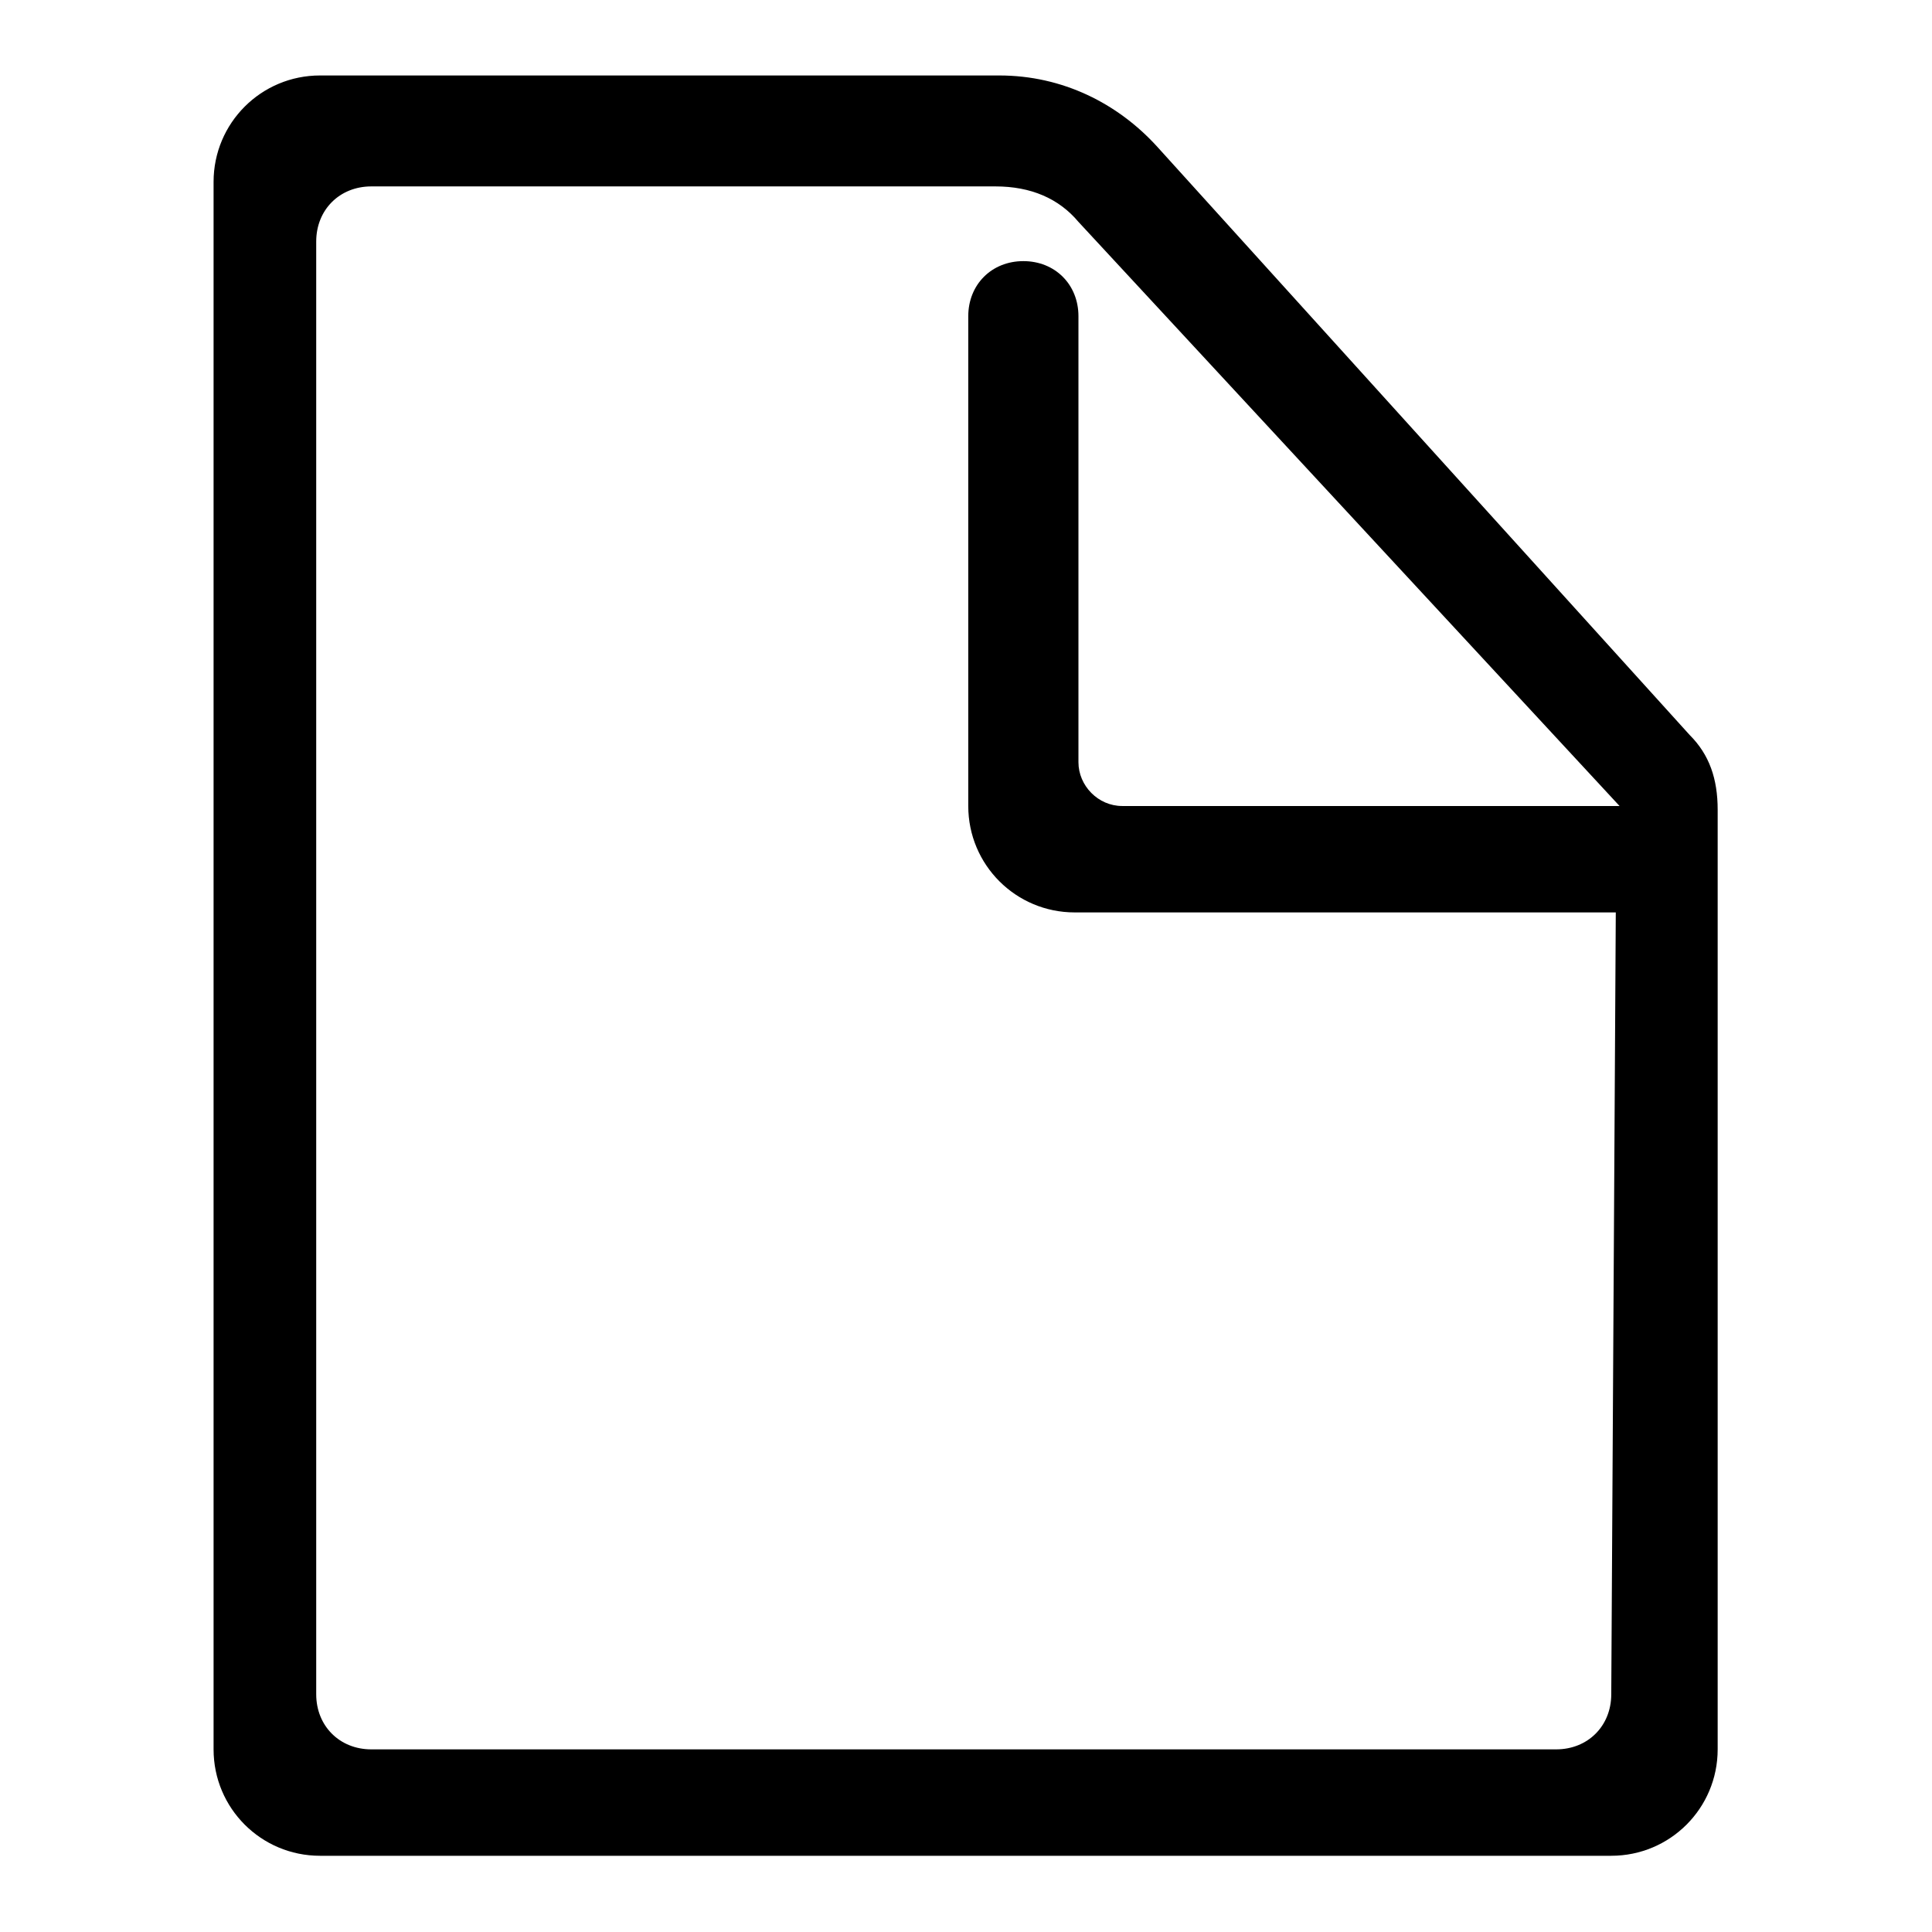 <?xml version="1.0" encoding="utf-8"?>
<!-- Svg Vector Icons : http://www.onlinewebfonts.com/icon -->
<!DOCTYPE svg PUBLIC "-//W3C//DTD SVG 1.1//EN" "http://www.w3.org/Graphics/SVG/1.1/DTD/svg11.dtd">
<svg version="1.1" xmlns="http://www.w3.org/2000/svg" xmlns:xlink="http://www.w3.org/1999/xlink" x="0px" y="0px" viewBox="0 0 256 256" enable-background="new 0 0 256 256" xml:space="preserve">
<g> <path fill="#000000" d="M132.4,10c8.4,0,15.7,3.7,20.9,9.4l70.6,78c2.6,2.6,3.7,5.8,3.7,9.9v1v123.5c0,7.8-6.3,14.1-14.1,14.1l0,0 H42.4c-7.8,0-14.1-6.3-14.1-14.1V24.1c0-7.8,6.3-14.1,14.1-14.1c0,0,46,0,90.5,0 M214.1,120.9L214.1,120.9h-71.7 c-7.8,0-14.1-6.3-14.1-14.1V41.9l0,0c0-4.2,3.1-7.3,7.3-7.3l0,0c4.2,0,7.3,3.1,7.3,7.3l0,0v59.1c0,3.1,2.6,5.8,5.8,5.8h65.9l0,0 l-71.7-77.4c-2.6-3.1-6.3-4.7-11-4.7H49.2c-4.2,0-7.3,3.1-7.3,7.3v15.7v160.1v16.7l0,0c0,4.2,3.1,7.3,7.3,7.3h157l0,0 c4.2,0,7.3-3.1,7.3-7.3l0,0L214.1,120.9"/></g>
</svg>